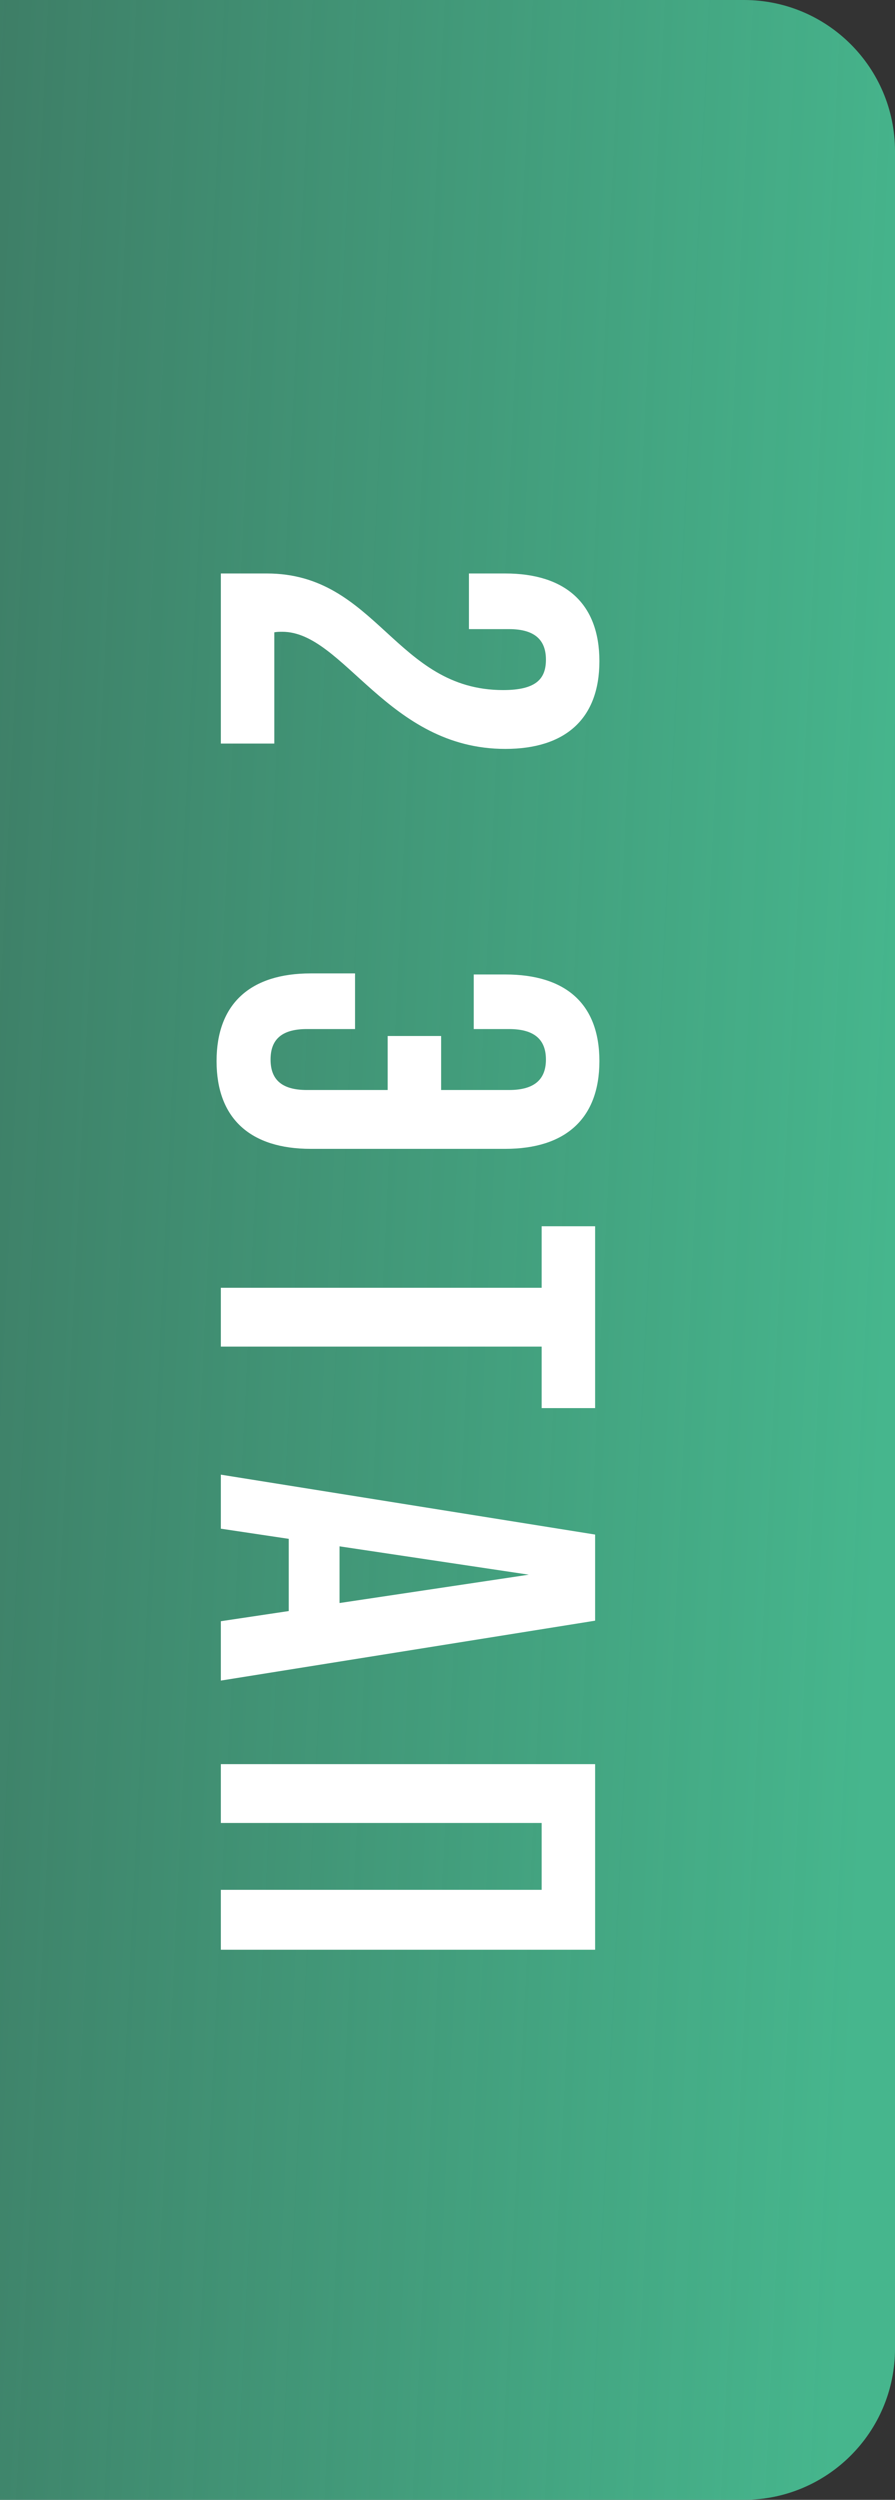 <?xml version="1.0" encoding="UTF-8"?> <svg xmlns="http://www.w3.org/2000/svg" width="77" height="215" viewBox="0 0 77 215" fill="none"><rect x="0" y="0" width="77" height="215" fill="#333333" stroke="none"/> <path d="M0 0H64C71.18 0 77 5.82 77 13V202C77 209.18 71.18 215 64 215H0V0Z" fill="url(#paint0_linear_8_451)"></path> <path d="M43.288 59.351C33.996 59.351 32.432 49.323 22.956 49.323H19V63.951H23.6V54.383C23.83 54.337 24.06 54.337 24.29 54.337C29.58 54.337 33.352 64.411 43.472 64.411C48.624 64.411 51.568 61.835 51.568 56.867C51.568 51.899 48.624 49.323 43.472 49.323H40.344V54.107H43.794C46.094 54.107 46.968 55.119 46.968 56.729C46.968 58.339 46.186 59.351 43.288 59.351ZM30.546 88.504V83.719H26.728C21.576 83.719 18.632 86.296 18.632 91.263C18.632 96.231 21.576 98.808 26.728 98.808H43.472C48.624 98.808 51.568 96.231 51.568 91.263C51.568 86.296 48.624 83.811 43.472 83.811H40.758V88.504H43.794C46.094 88.504 46.968 89.516 46.968 91.126C46.968 92.736 46.094 93.748 43.794 93.748H37.952V89.102H33.352V93.748H26.406C24.106 93.748 23.278 92.736 23.278 91.126C23.278 89.516 24.106 88.504 26.406 88.504H30.546ZM51.2 105.466H46.6V110.756H19V115.816H46.6V121.106H51.2V105.466ZM19 144.54L51.2 139.388V131.982L19 126.83V131.476L24.842 132.35V138.56L19 139.434V144.54ZM29.212 132.994L45.496 135.432L29.212 137.87V132.994ZM19 156.787H46.6V162.537H19V167.689H51.2V151.727H19V156.787Z" fill="white"></path> <defs> <linearGradient id="paint0_linear_8_451" x1="77" y1="100.885" x2="-73.457" y2="93.644" gradientUnits="userSpaceOnUse"> <stop stop-color="#46B68D"></stop> <stop offset="1" stop-color="#46B68D" stop-opacity="0.22"></stop> </linearGradient> </defs> </svg> 